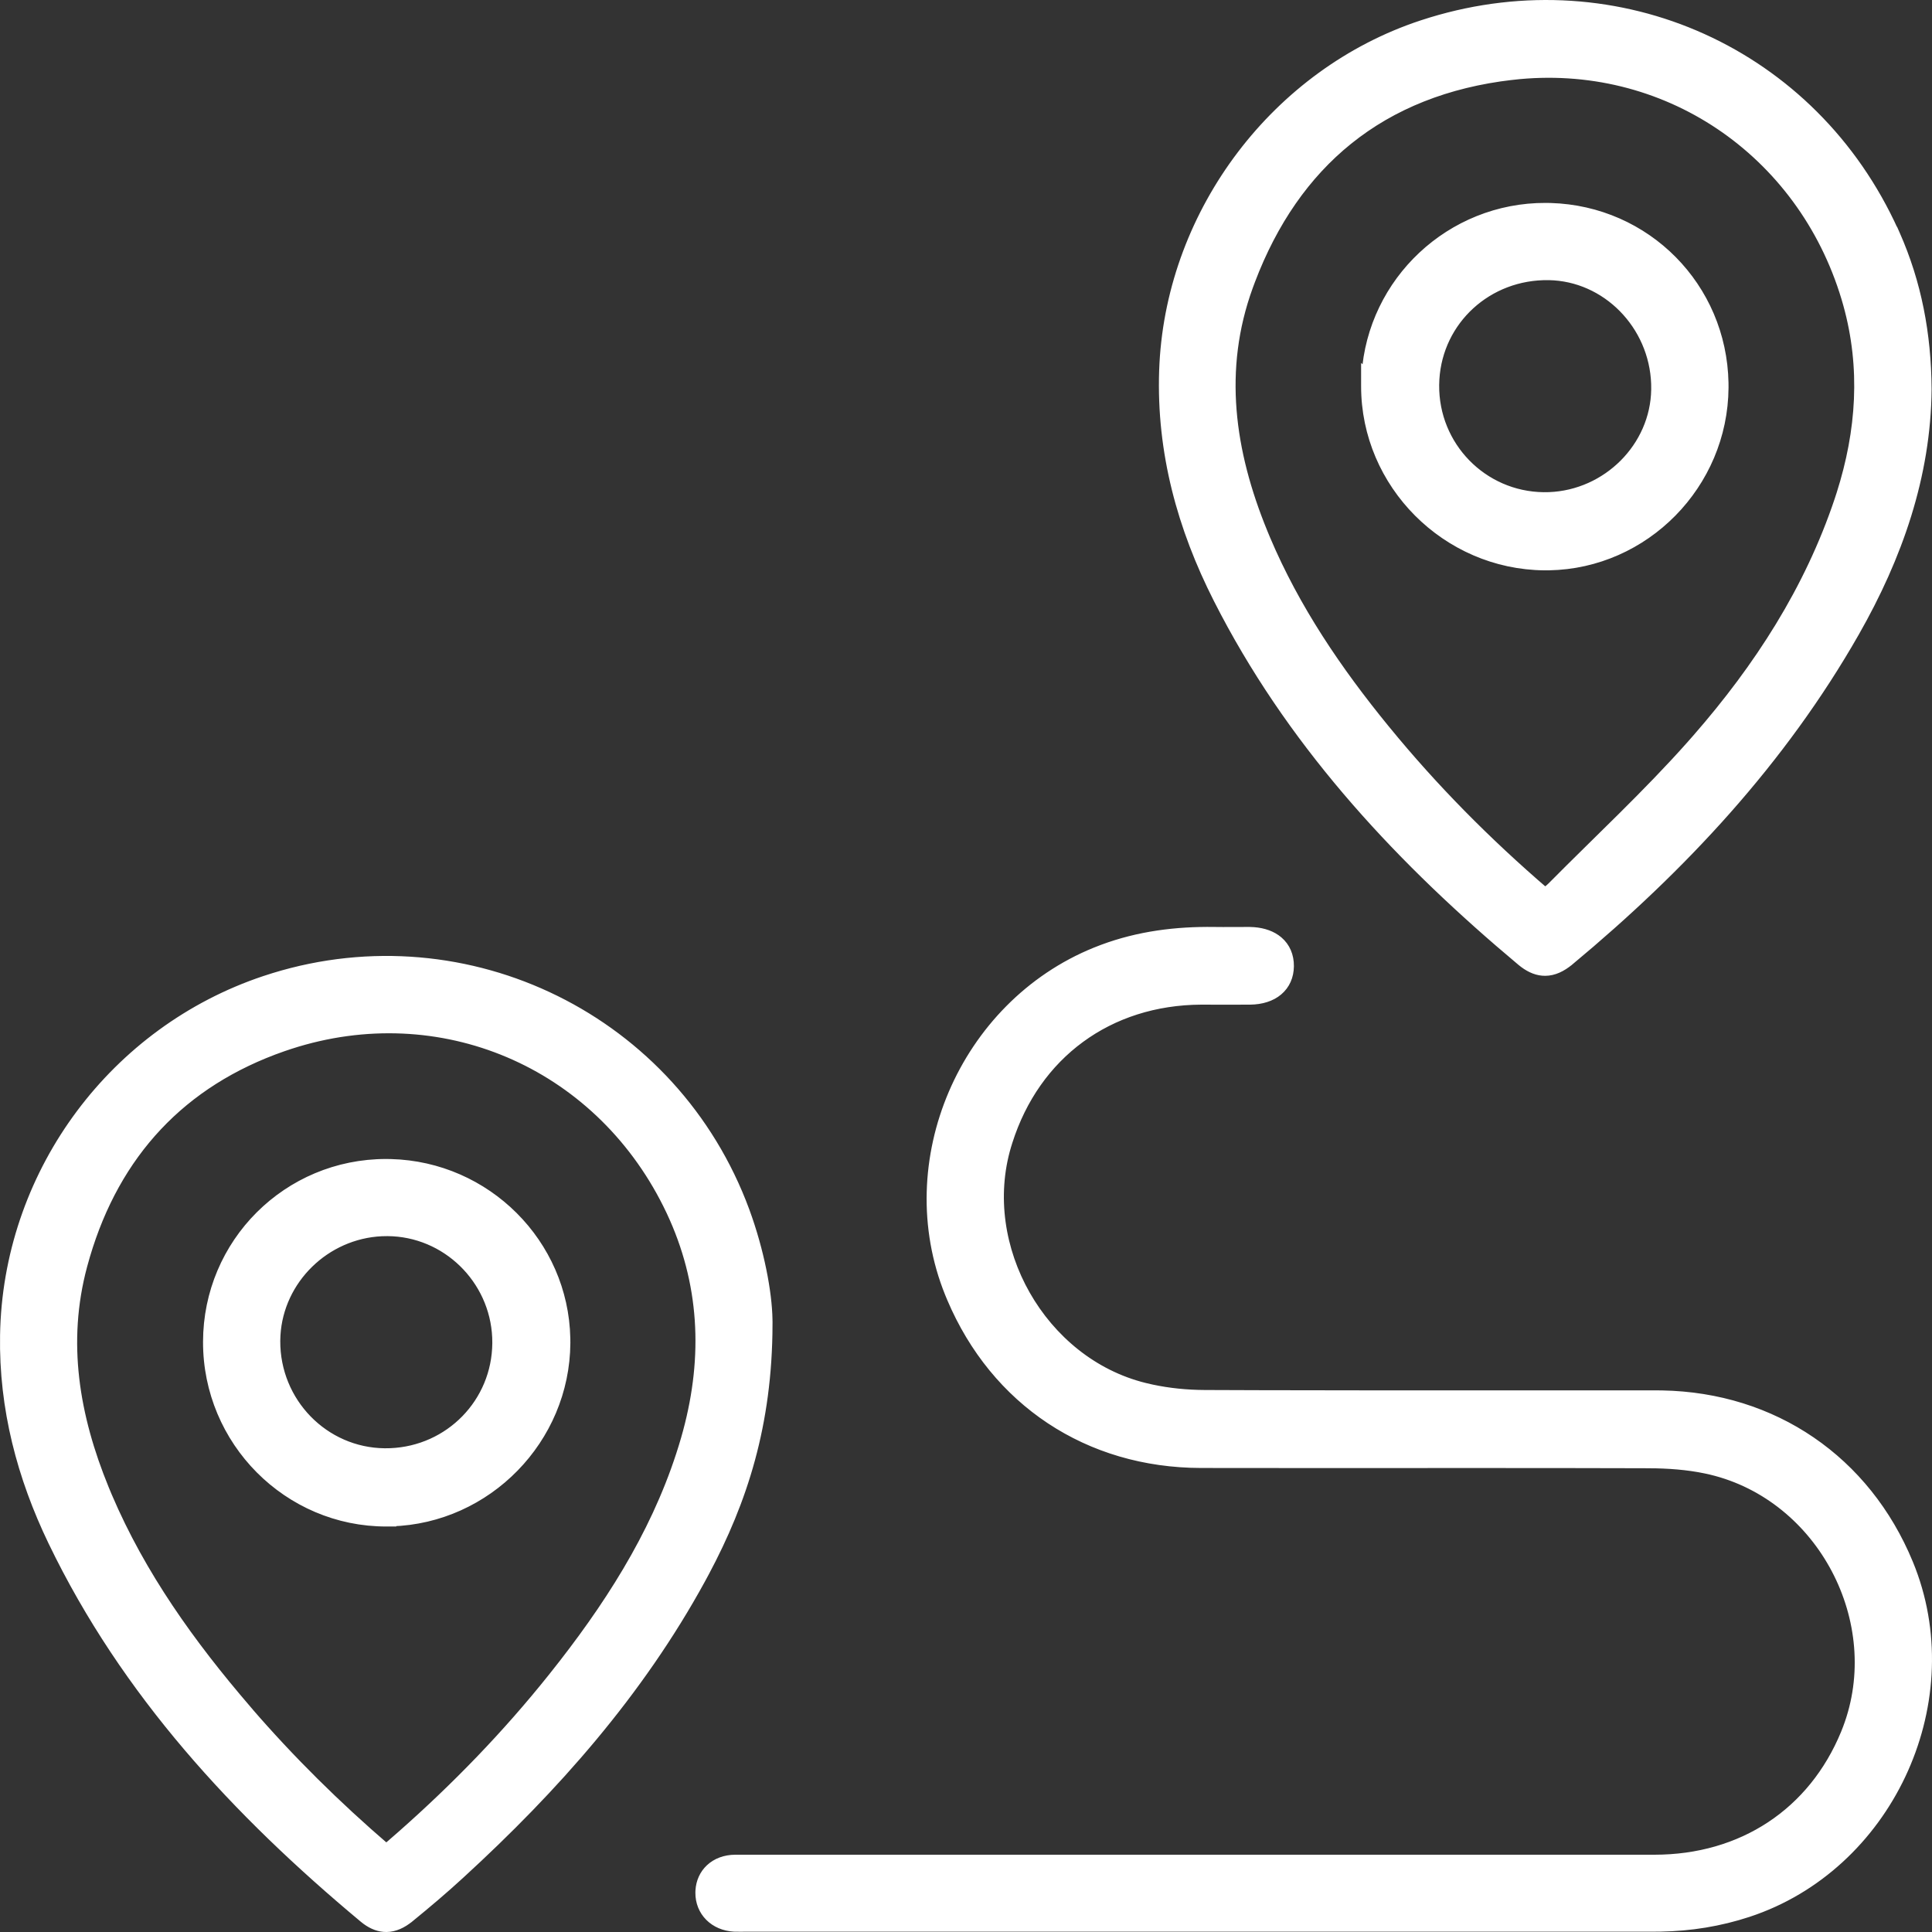 <?xml version="1.0" encoding="UTF-8"?> <svg xmlns="http://www.w3.org/2000/svg" width="197" height="197" viewBox="0 0 197 197" fill="none"><rect x="0" y="0" width="197" height="197" fill="#333333" stroke="none"/><path d="M27.927 99.706C47.673 93.639 68.73 103.974 75.928 123.479L76.216 124.289C77.608 128.339 78.313 132.452 78.269 135.055L78.272 135.056C78.244 145.268 75.71 153.012 71.84 160.282L71.461 160.984C65.138 172.554 56.533 182.27 46.902 191.091C45.229 192.632 43.491 194.096 41.74 195.527H41.739C40.994 196.135 40.223 196.491 39.411 196.5C38.698 196.508 38.019 196.246 37.367 195.77L37.09 195.552C24.163 184.773 12.845 172.584 5.415 157.193V157.192C2.229 150.583 0.382 143.588 0.506 136.155L0.526 135.39C1.108 119.34 11.708 105.116 26.987 100.007L27.927 99.706ZM123.807 95.019H123.808L124.704 95.026C125.598 95.029 126.49 95.019 127.4 95.019H127.406L127.844 95.038C128.843 95.117 129.698 95.423 130.33 95.96C131.063 96.583 131.445 97.473 131.435 98.522V98.522C131.424 99.541 131.038 100.408 130.319 101.016C129.611 101.616 128.625 101.925 127.473 101.94H127.472C125.805 101.959 124.141 101.94 122.485 101.94C113.043 101.986 105.579 107.475 102.745 116.393L102.613 116.82C99.545 127.152 106.199 138.896 116.683 141.497H116.684L117.435 141.671C119.197 142.048 121.04 142.226 122.844 142.234L128.606 142.254C142.052 142.289 155.495 142.256 168.937 142.272L169.479 142.277C180.831 142.485 190.238 148.915 194.579 159.426L194.84 160.083C200.105 173.915 192.38 190.315 178.258 194.976H178.257C175.342 195.935 172.379 196.407 169.331 196.462L168.72 196.467H76.136C75.754 196.467 75.299 196.486 74.863 196.467L74.858 196.466C72.852 196.359 71.384 194.921 71.406 192.972L71.412 192.793C71.463 191.905 71.82 191.127 72.423 190.561C73.064 189.959 73.952 189.625 74.968 189.62H168.691C177.668 189.62 184.871 184.84 188.194 176.77L188.401 176.244C192.516 165.367 185.808 152.596 174.498 149.881L173.947 149.757C172.064 149.362 170.098 149.222 168.145 149.213V149.212C156.723 149.177 145.307 149.195 133.887 149.194L122.465 149.185C110.957 149.166 101.51 142.869 97.048 132.361L96.84 131.858C91.434 118.486 98.282 102.546 111.712 97.095L112.447 96.809C116.13 95.438 119.928 94.965 123.807 95.019ZM68.084 122.776C60.865 108.319 44.929 101.506 29.573 106.471L28.842 106.716C18.493 110.321 11.775 117.595 8.685 128.026L8.397 129.046C6.301 136.86 7.586 144.424 10.614 151.822L10.941 152.606C14.379 160.669 19.437 167.714 25.156 174.359L25.277 174.5V174.508C29.602 179.51 34.291 184.144 39.377 188.512C39.552 188.374 39.677 188.276 39.809 188.162L40.935 187.181C46.534 182.244 51.713 176.9 56.372 171.064L57.465 169.677C62.875 162.708 67.444 155.304 69.922 146.769L70.137 145.998C72.21 138.29 71.839 130.743 68.435 123.499L68.084 122.776ZM39.856 118.685C49.588 118.941 57.461 126.801 57.654 136.469L57.658 136.938C57.601 146.745 49.652 154.849 39.912 155.136V155.152L39.413 155.153C29.377 155.173 21.184 146.927 21.203 136.83C21.213 126.769 29.333 118.668 39.384 118.678L39.856 118.685ZM38.932 125.555C33.162 125.816 28.428 130.452 28.097 136.148L28.078 136.722C28.042 142.994 33.033 148.113 39.22 148.176L39.809 148.167C45.858 147.925 50.656 143.045 50.699 136.95L50.688 136.369C50.428 130.402 45.507 125.579 39.513 125.544L38.932 125.555ZM145.923 2.267C165.025 -3.552 184.851 5.374 193.095 23.615H193.108L193.239 23.913C195.433 28.863 196.422 34.055 196.46 39.669V39.677C196.384 48.509 193.49 56.762 189.091 64.473V64.474C181.618 77.568 171.515 88.385 160.017 97.952H160.016C159.223 98.61 158.417 98.994 157.566 99.001C156.82 99.007 156.112 98.723 155.422 98.212L155.127 97.978C143.042 87.856 132.373 76.5 124.938 62.437L124.229 61.067C120.542 53.807 118.418 46.101 118.694 37.813L118.727 37.072C119.555 21.524 130.182 7.452 145.008 2.557H145.009L145.923 2.267ZM188.253 30.369C183.752 15.394 169.76 5.86 154.189 7.646V7.645C147.522 8.411 141.942 10.655 137.459 14.266C133.116 17.764 129.779 22.566 127.487 28.605L127.269 29.193C124.185 37.668 125.383 46.06 128.756 54.307V54.308L129.043 54.998C132.05 62.102 136.349 68.427 141.234 74.402L141.24 74.408L141.257 74.428C146.152 80.418 151.574 85.894 157.549 91.025C157.734 90.881 157.886 90.765 158.026 90.645L158.233 90.455C163.019 85.622 167.973 81.035 172.454 75.991L173.065 75.297C179.346 68.098 184.492 60.156 187.553 51.01L187.762 50.369C189.799 43.962 190.24 37.498 188.44 31.018L188.253 30.369ZM158.095 21.198C167.851 21.48 175.571 29.284 175.75 39.051L175.753 39.525C175.686 49.39 167.7 57.478 157.949 57.654L157.483 57.656C147.492 57.569 139.288 49.34 139.288 39.391V38.184L139.336 38.231C139.944 28.711 147.926 21.153 157.621 21.19L158.095 21.198ZM157.921 28.065C151.681 27.97 146.635 32.626 146.269 38.666L146.248 39.255C146.185 45.504 151.155 50.606 157.382 50.688L157.959 50.681C163.892 50.456 168.781 45.593 168.868 39.722V39.721L168.863 39.134C168.656 33.099 163.805 28.161 157.921 28.065Z" fill="white" stroke="white"></path></svg> 